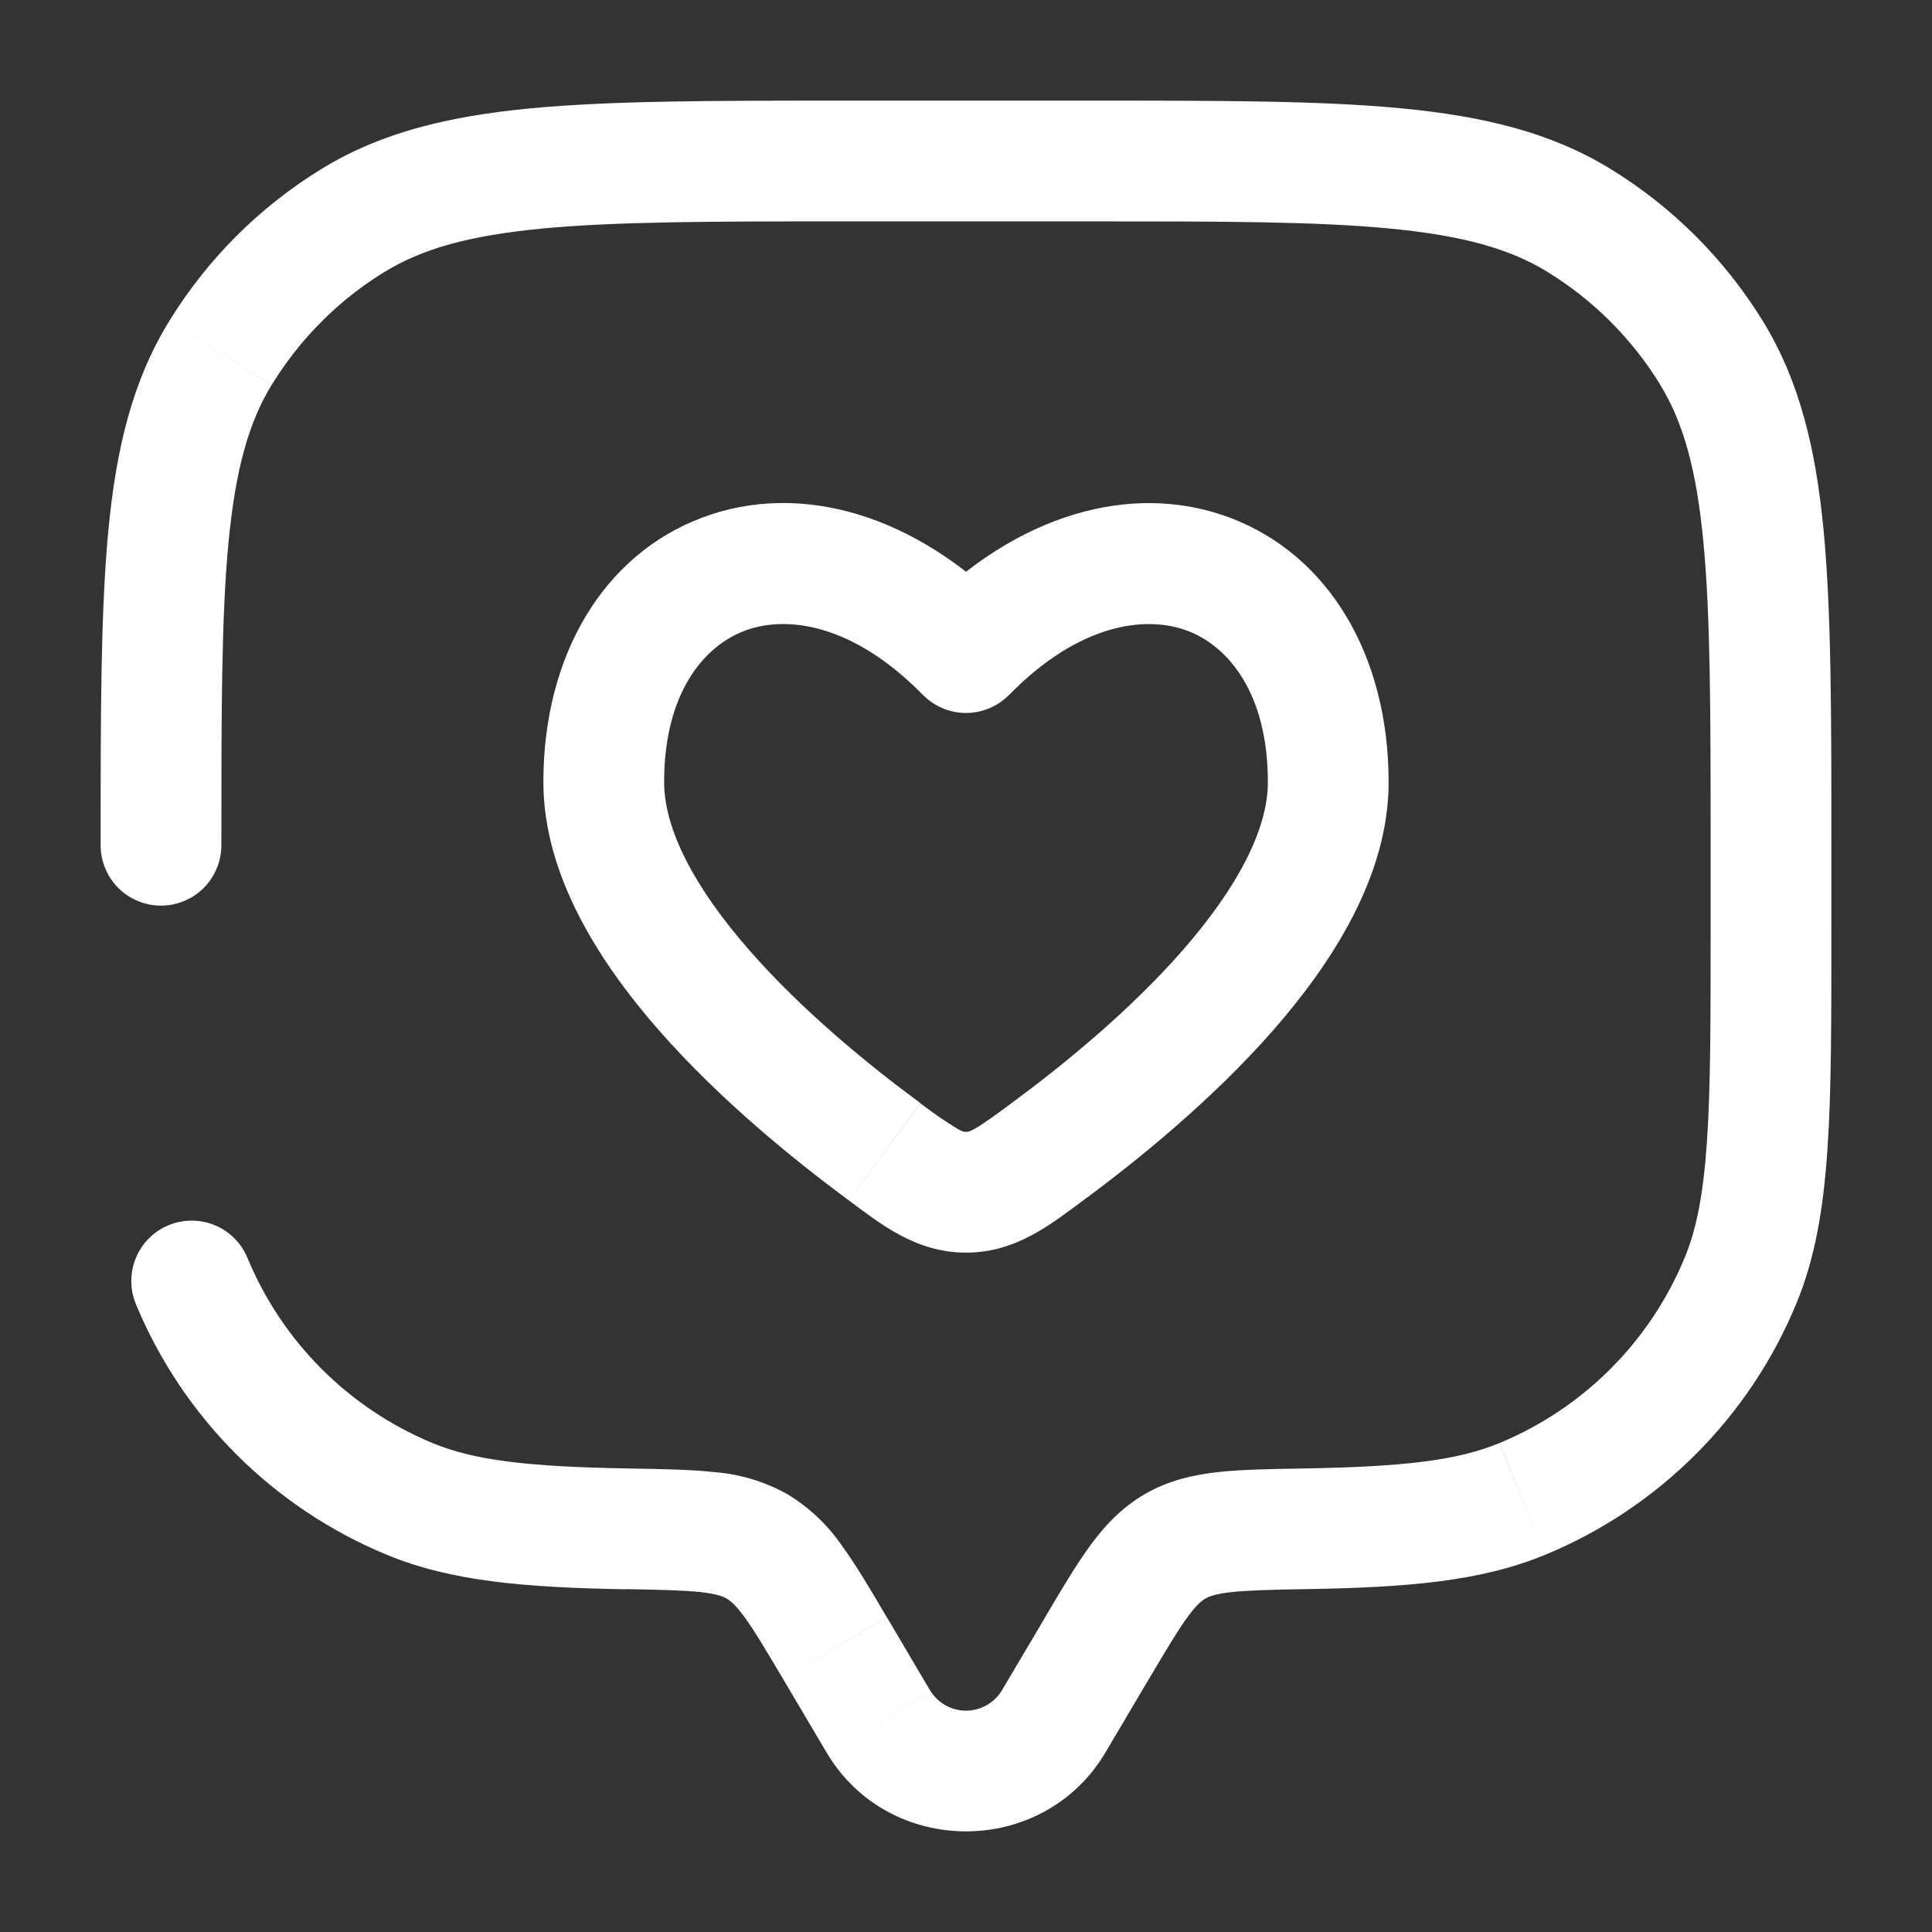 <svg width="36" height="36" viewBox="0 0 36 36" fill="none" xmlns="http://www.w3.org/2000/svg">
<rect x="0" y="0" width="36" height="36" fill="#333333" stroke="none"/>
<path d="M18 12.159L17.196 12.947C17.301 13.053 17.426 13.139 17.564 13.197C17.702 13.255 17.85 13.285 18 13.285C18.15 13.285 18.298 13.255 18.436 13.197C18.574 13.139 18.699 13.053 18.804 12.947L18 12.159ZM17.152 20.556C16.186 19.845 14.95 18.835 13.968 17.712C12.948 16.549 12.375 15.459 12.375 14.572H10.125C10.125 16.312 11.174 17.936 12.274 19.194C13.412 20.491 14.793 21.613 15.818 22.368L17.152 20.556ZM12.375 14.572C12.375 12.912 13.117 12.037 13.88 11.752C14.656 11.461 15.893 11.617 17.196 12.948L18.804 11.373C17.07 9.601 14.932 8.955 13.092 9.642C11.239 10.335 10.125 12.217 10.125 14.572H12.375ZM20.183 22.369C21.207 21.613 22.588 20.494 23.726 19.195C24.826 17.937 25.875 16.316 25.875 14.574H23.625C23.625 15.46 23.05 16.551 22.032 17.713C21.049 18.837 19.812 19.845 18.848 20.556L20.183 22.369ZM25.875 14.574C25.875 12.219 24.761 10.336 22.908 9.643C21.067 8.957 18.93 9.603 17.196 11.373L18.804 12.948C20.108 11.616 21.345 11.463 22.119 11.751C22.884 12.036 23.625 12.912 23.625 14.574H25.875ZM15.818 22.369C16.405 22.803 17.062 23.341 18 23.341V21.09C17.977 21.09 17.952 21.096 17.849 21.039C17.608 20.892 17.375 20.732 17.152 20.559L15.818 22.369ZM18.848 20.556C18.483 20.826 18.299 20.959 18.151 21.039C18.047 21.096 18.023 21.09 18 21.09V23.341C18.938 23.341 19.595 22.802 20.183 22.369L18.848 20.556ZM1.875 15.75C1.875 16.048 1.994 16.334 2.204 16.546C2.415 16.756 2.702 16.875 3 16.875C3.298 16.875 3.585 16.756 3.796 16.546C4.006 16.334 4.125 16.048 4.125 15.75H1.875ZM4.611 23.439C4.497 23.163 4.278 22.944 4.002 22.83C3.726 22.716 3.417 22.716 3.141 22.83C2.865 22.944 2.646 23.163 2.532 23.439C2.418 23.715 2.418 24.024 2.532 24.3L4.611 23.439ZM20.598 32.655L21.411 31.281L19.476 30.135L18.662 31.509L20.598 32.655ZM14.589 31.281L15.402 32.655L17.337 31.509L16.526 30.135L14.589 31.281ZM18.662 31.509C18.591 31.621 18.494 31.714 18.378 31.778C18.262 31.842 18.132 31.876 18 31.876C17.868 31.876 17.738 31.842 17.622 31.778C17.506 31.714 17.409 31.621 17.338 31.509L15.402 32.655C16.561 34.615 19.437 34.615 20.598 32.655L18.662 31.509ZM15.75 4.125H20.25V1.875H15.75V4.125ZM31.875 15.75V17.25H34.125V15.75H31.875ZM11.704 27.363C9.82 27.33 8.834 27.21 8.059 26.889L7.2 28.968C8.408 29.469 9.781 29.581 11.665 29.614L11.704 27.363ZM2.532 24.3C2.965 25.346 3.601 26.297 4.402 27.098C5.203 27.899 6.154 28.535 7.2 28.968L8.059 26.889C6.498 26.242 5.258 25.001 4.611 23.439L2.532 24.3ZM31.875 17.25C31.875 19.012 31.875 20.279 31.806 21.277C31.738 22.266 31.61 22.911 31.39 23.439L33.468 24.3C33.821 23.451 33.975 22.533 34.051 21.43C34.127 20.337 34.125 18.983 34.125 17.25H31.875ZM24.334 29.611C26.218 29.58 27.593 29.469 28.8 28.968L27.939 26.889C27.166 27.21 26.18 27.33 24.297 27.363L24.334 29.611ZM31.39 23.439C30.744 25.001 29.503 26.242 27.941 26.889L28.8 28.968C29.846 28.535 30.797 27.899 31.598 27.098C32.399 26.297 33.035 25.346 33.468 24.3L31.39 23.439ZM20.25 4.125C22.727 4.125 24.506 4.125 25.893 4.258C27.264 4.389 28.136 4.638 28.831 5.064L30.006 3.146C28.898 2.467 27.64 2.164 26.106 2.018C24.588 1.873 22.683 1.875 20.25 1.875V4.125ZM34.125 15.75C34.125 13.317 34.125 11.414 33.981 9.894C33.836 8.36 33.532 7.101 32.855 5.994L30.934 7.168C31.362 7.864 31.611 8.736 31.741 10.108C31.873 11.495 31.875 13.274 31.875 15.75H34.125ZM28.83 5.064C29.688 5.589 30.41 6.311 30.936 7.168L32.855 5.994C32.143 4.833 31.167 3.857 30.006 3.146L28.83 5.064ZM15.75 1.875C13.317 1.875 11.414 1.875 9.894 2.018C8.36 2.164 7.101 2.467 5.994 3.146L7.168 5.066C7.864 4.638 8.736 4.389 10.108 4.258C11.495 4.127 13.274 4.125 15.75 4.125V1.875ZM4.125 15.75C4.125 13.274 4.125 11.495 4.258 10.107C4.389 8.736 4.638 7.864 5.064 7.168L3.146 5.995C2.467 7.103 2.164 8.36 2.018 9.894C1.875 11.415 1.875 13.317 1.875 15.75H4.125ZM5.994 3.146C4.833 3.857 3.857 4.834 3.146 5.995L5.066 7.168C5.591 6.311 6.311 5.59 7.168 5.064L5.994 3.146ZM16.524 30.135C16.221 29.62 15.954 29.166 15.693 28.809C15.426 28.417 15.077 28.087 14.67 27.841L13.539 29.787C13.61 29.829 13.707 29.904 13.875 30.135C14.056 30.384 14.262 30.729 14.589 31.281L16.524 30.135ZM11.665 29.611C12.325 29.623 12.741 29.633 13.059 29.667C13.356 29.7 13.472 29.748 13.539 29.787L14.67 27.841C14.251 27.607 13.786 27.467 13.306 27.43C12.86 27.381 12.322 27.373 11.704 27.363L11.665 29.611ZM21.411 31.281C21.738 30.73 21.944 30.384 22.125 30.135C22.293 29.904 22.39 29.829 22.461 29.787L21.33 27.841C20.895 28.096 20.58 28.434 20.307 28.809C20.047 29.166 19.779 29.619 19.474 30.135L21.411 31.281ZM24.297 27.363C23.679 27.373 23.14 27.381 22.694 27.43C22.227 27.483 21.77 27.587 21.33 27.841L22.461 29.787C22.529 29.748 22.644 29.7 22.941 29.667C23.259 29.633 23.676 29.622 24.336 29.611L24.297 27.363Z" fill="white"/>
</svg>

